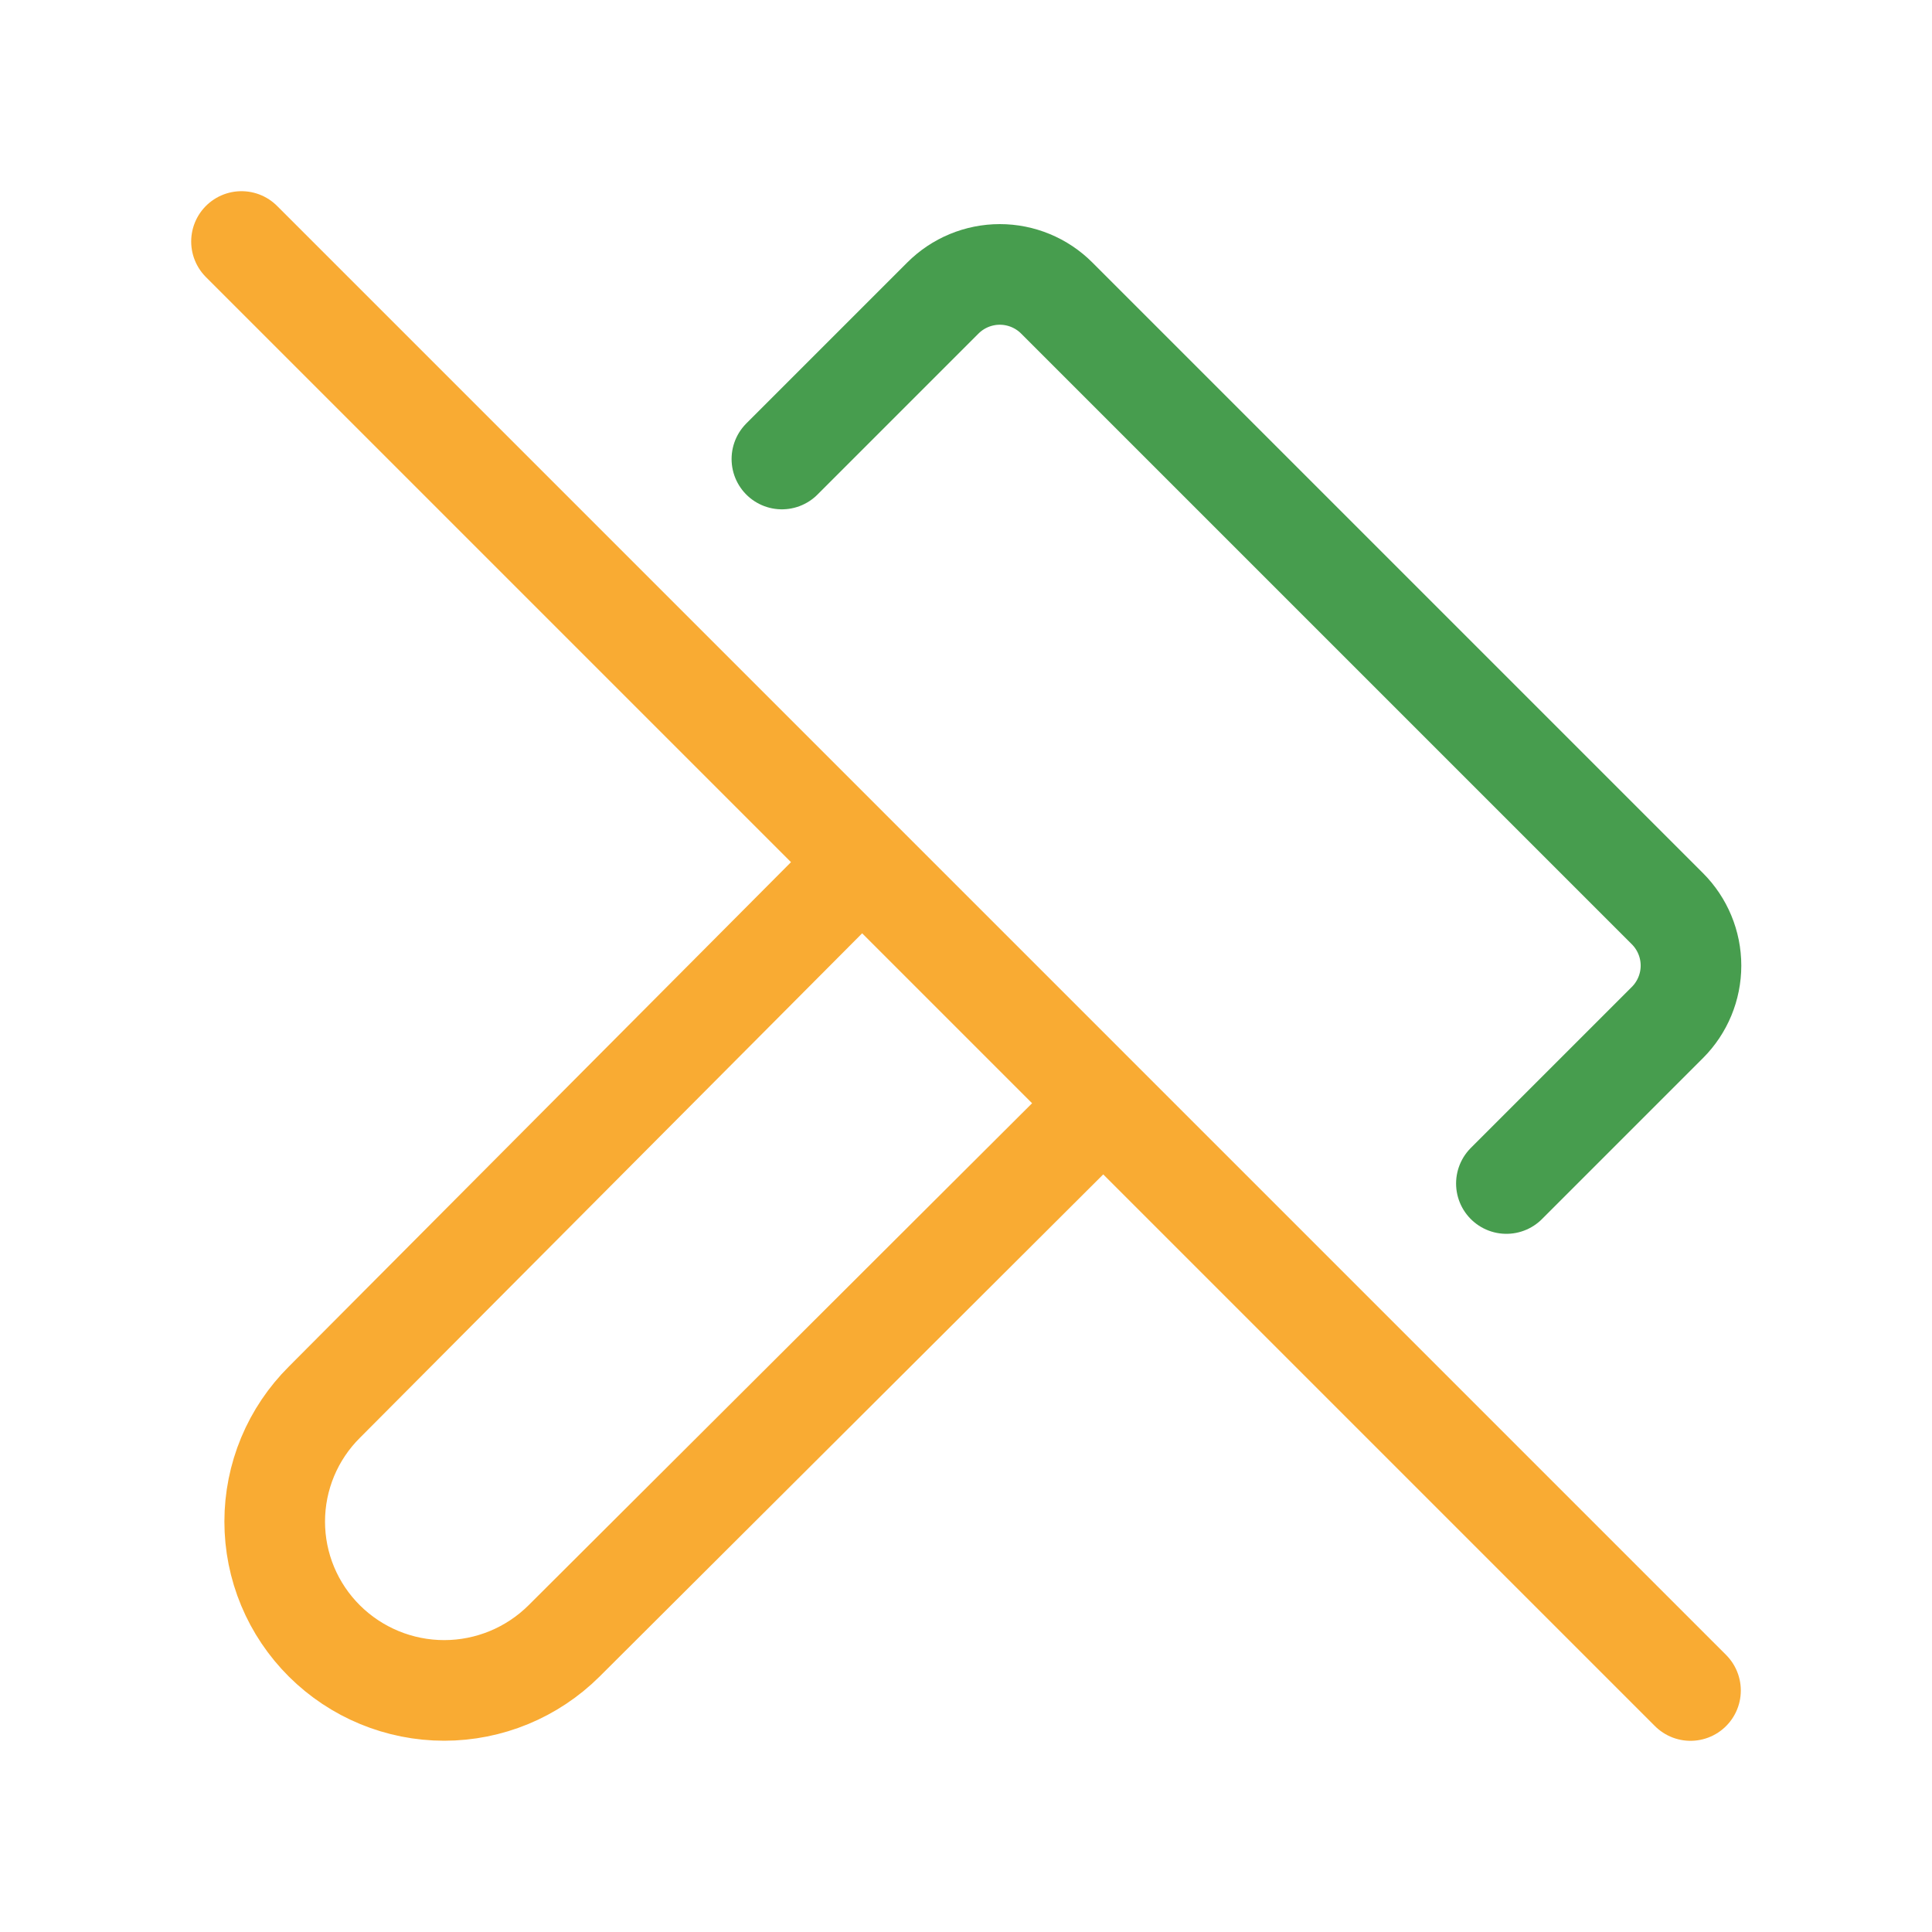 <?xml version="1.0" encoding="UTF-8"?>
<svg xmlns="http://www.w3.org/2000/svg" width="48" height="48" viewBox="0 0 48 48" fill="none">
  <path d="M21.396 21.44L8.06 34.836C7.669 35.225 7.358 35.687 7.146 36.196C6.934 36.705 6.825 37.252 6.825 37.803C6.825 38.355 6.934 38.901 7.146 39.41C7.358 39.919 7.669 40.381 8.06 40.77C8.851 41.556 9.921 41.998 11.036 41.998C12.151 41.998 13.221 41.556 14.012 40.77L27.404 27.418M6 6L42 42" stroke="#F9AB33" stroke-width="2.5" stroke-linecap="round" stroke-linejoin="round"></path>
  <path d="M37.426 29.404L41.426 25.404C41.801 25.029 42.012 24.52 42.012 23.99C42.012 23.46 41.801 22.951 41.426 22.576L26.254 7.404C25.879 7.029 25.37 6.818 24.84 6.818C24.31 6.818 23.801 7.029 23.426 7.404L19.426 11.404" stroke="#479D4E" stroke-width="2.5" stroke-linecap="round" stroke-linejoin="round"></path>
</svg>

